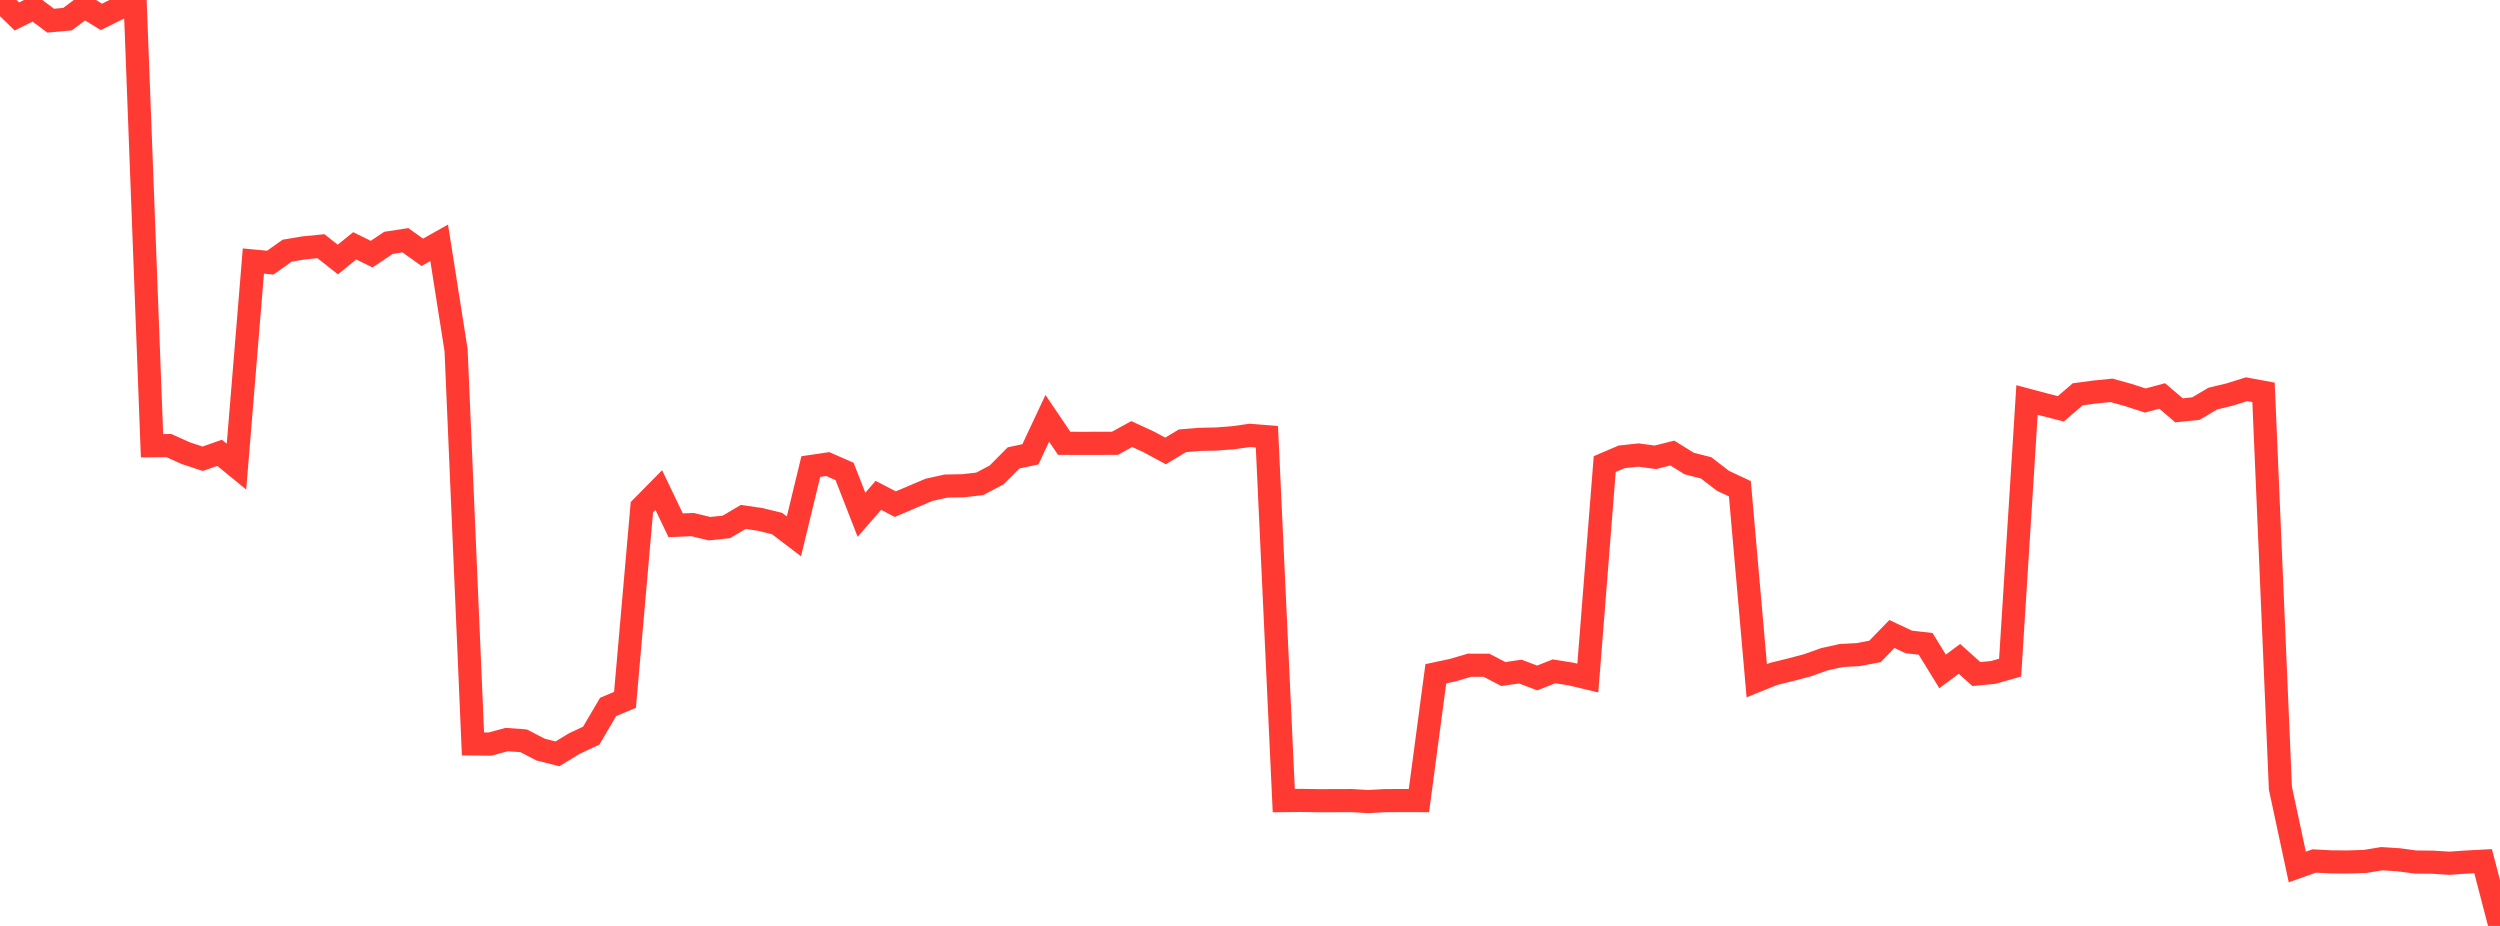 <?xml version="1.0" standalone="no"?>
<!DOCTYPE svg PUBLIC "-//W3C//DTD SVG 1.1//EN" "http://www.w3.org/Graphics/SVG/1.1/DTD/svg11.dtd">

<svg width="135" height="50" viewBox="0 0 135 50" preserveAspectRatio="none" 
  xmlns="http://www.w3.org/2000/svg"
  xmlns:xlink="http://www.w3.org/1999/xlink">


<polyline points="0.0, 0.0 0.912, 0.89 1.824, 0.435 2.736, 1.117 3.649, 1.033 4.561, 0.348 5.473, 0.912 6.385, 0.461 7.297, 0.076 8.209, 24.07 9.122, 24.062 10.034, 24.473 10.946, 24.773 11.858, 24.452 12.77, 25.199 13.682, 14.097 14.595, 14.183 15.507, 13.536 16.419, 13.384 17.331, 13.294 18.243, 14.014 19.155, 13.275 20.068, 13.723 20.98, 13.114 21.892, 12.973 22.804, 13.625 23.716, 13.112 24.628, 18.909 25.541, 40.172 26.453, 40.181 27.365, 39.936 28.277, 40.003 29.189, 40.476 30.101, 40.708 31.014, 40.152 31.926, 39.725 32.838, 38.175 33.75, 37.792 34.662, 27.388 35.574, 26.463 36.486, 28.365 37.399, 28.328 38.311, 28.548 39.223, 28.454 40.135, 27.915 41.047, 28.048 41.959, 28.27 42.872, 28.964 43.784, 25.193 44.696, 25.059 45.608, 25.459 46.52, 27.798 47.432, 26.748 48.345, 27.225 49.257, 26.837 50.169, 26.45 51.081, 26.248 51.993, 26.231 52.905, 26.128 53.818, 25.646 54.73, 24.727 55.642, 24.533 56.554, 22.589 57.466, 23.939 58.378, 23.941 59.291, 23.94 60.203, 23.939 61.115, 23.439 62.027, 23.86 62.939, 24.351 63.851, 23.802 64.764, 23.726 65.676, 23.708 66.588, 23.638 67.5, 23.509 68.412, 23.584 69.324, 43.232 70.236, 43.223 71.149, 43.237 72.061, 43.236 72.973, 43.232 73.885, 43.285 74.797, 43.234 75.709, 43.231 76.622, 43.232 77.534, 36.383 78.446, 36.188 79.358, 35.921 80.27, 35.924 81.182, 36.398 82.095, 36.265 83.007, 36.61 83.919, 36.252 84.831, 36.397 85.743, 36.615 86.655, 25.06 87.568, 24.67 88.48, 24.572 89.392, 24.695 90.304, 24.464 91.216, 25.031 92.128, 25.263 93.041, 25.965 93.953, 26.392 94.865, 36.759 95.777, 36.39 96.689, 36.167 97.601, 35.926 98.514, 35.6 99.426, 35.397 100.338, 35.35 101.25, 35.177 102.162, 34.236 103.074, 34.665 103.986, 34.769 104.899, 36.256 105.811, 35.581 106.723, 36.398 107.635, 36.311 108.547, 36.052 109.459, 21.6 110.372, 21.843 111.284, 22.076 112.196, 21.292 113.108, 21.171 114.02, 21.079 114.932, 21.331 115.845, 21.628 116.757, 21.382 117.669, 22.159 118.581, 22.063 119.493, 21.524 120.405, 21.304 121.318, 21.018 122.23, 21.186 123.142, 42.563 124.054, 46.817 124.966, 46.493 125.878, 46.542 126.791, 46.547 127.703, 46.519 128.615, 46.369 129.527, 46.427 130.439, 46.55 131.351, 46.558 132.264, 46.615 133.176, 46.551 134.088, 46.503 135.0, 50.0" fill="none" stroke="#ff3a33" stroke-width="1.25"/>

</svg>